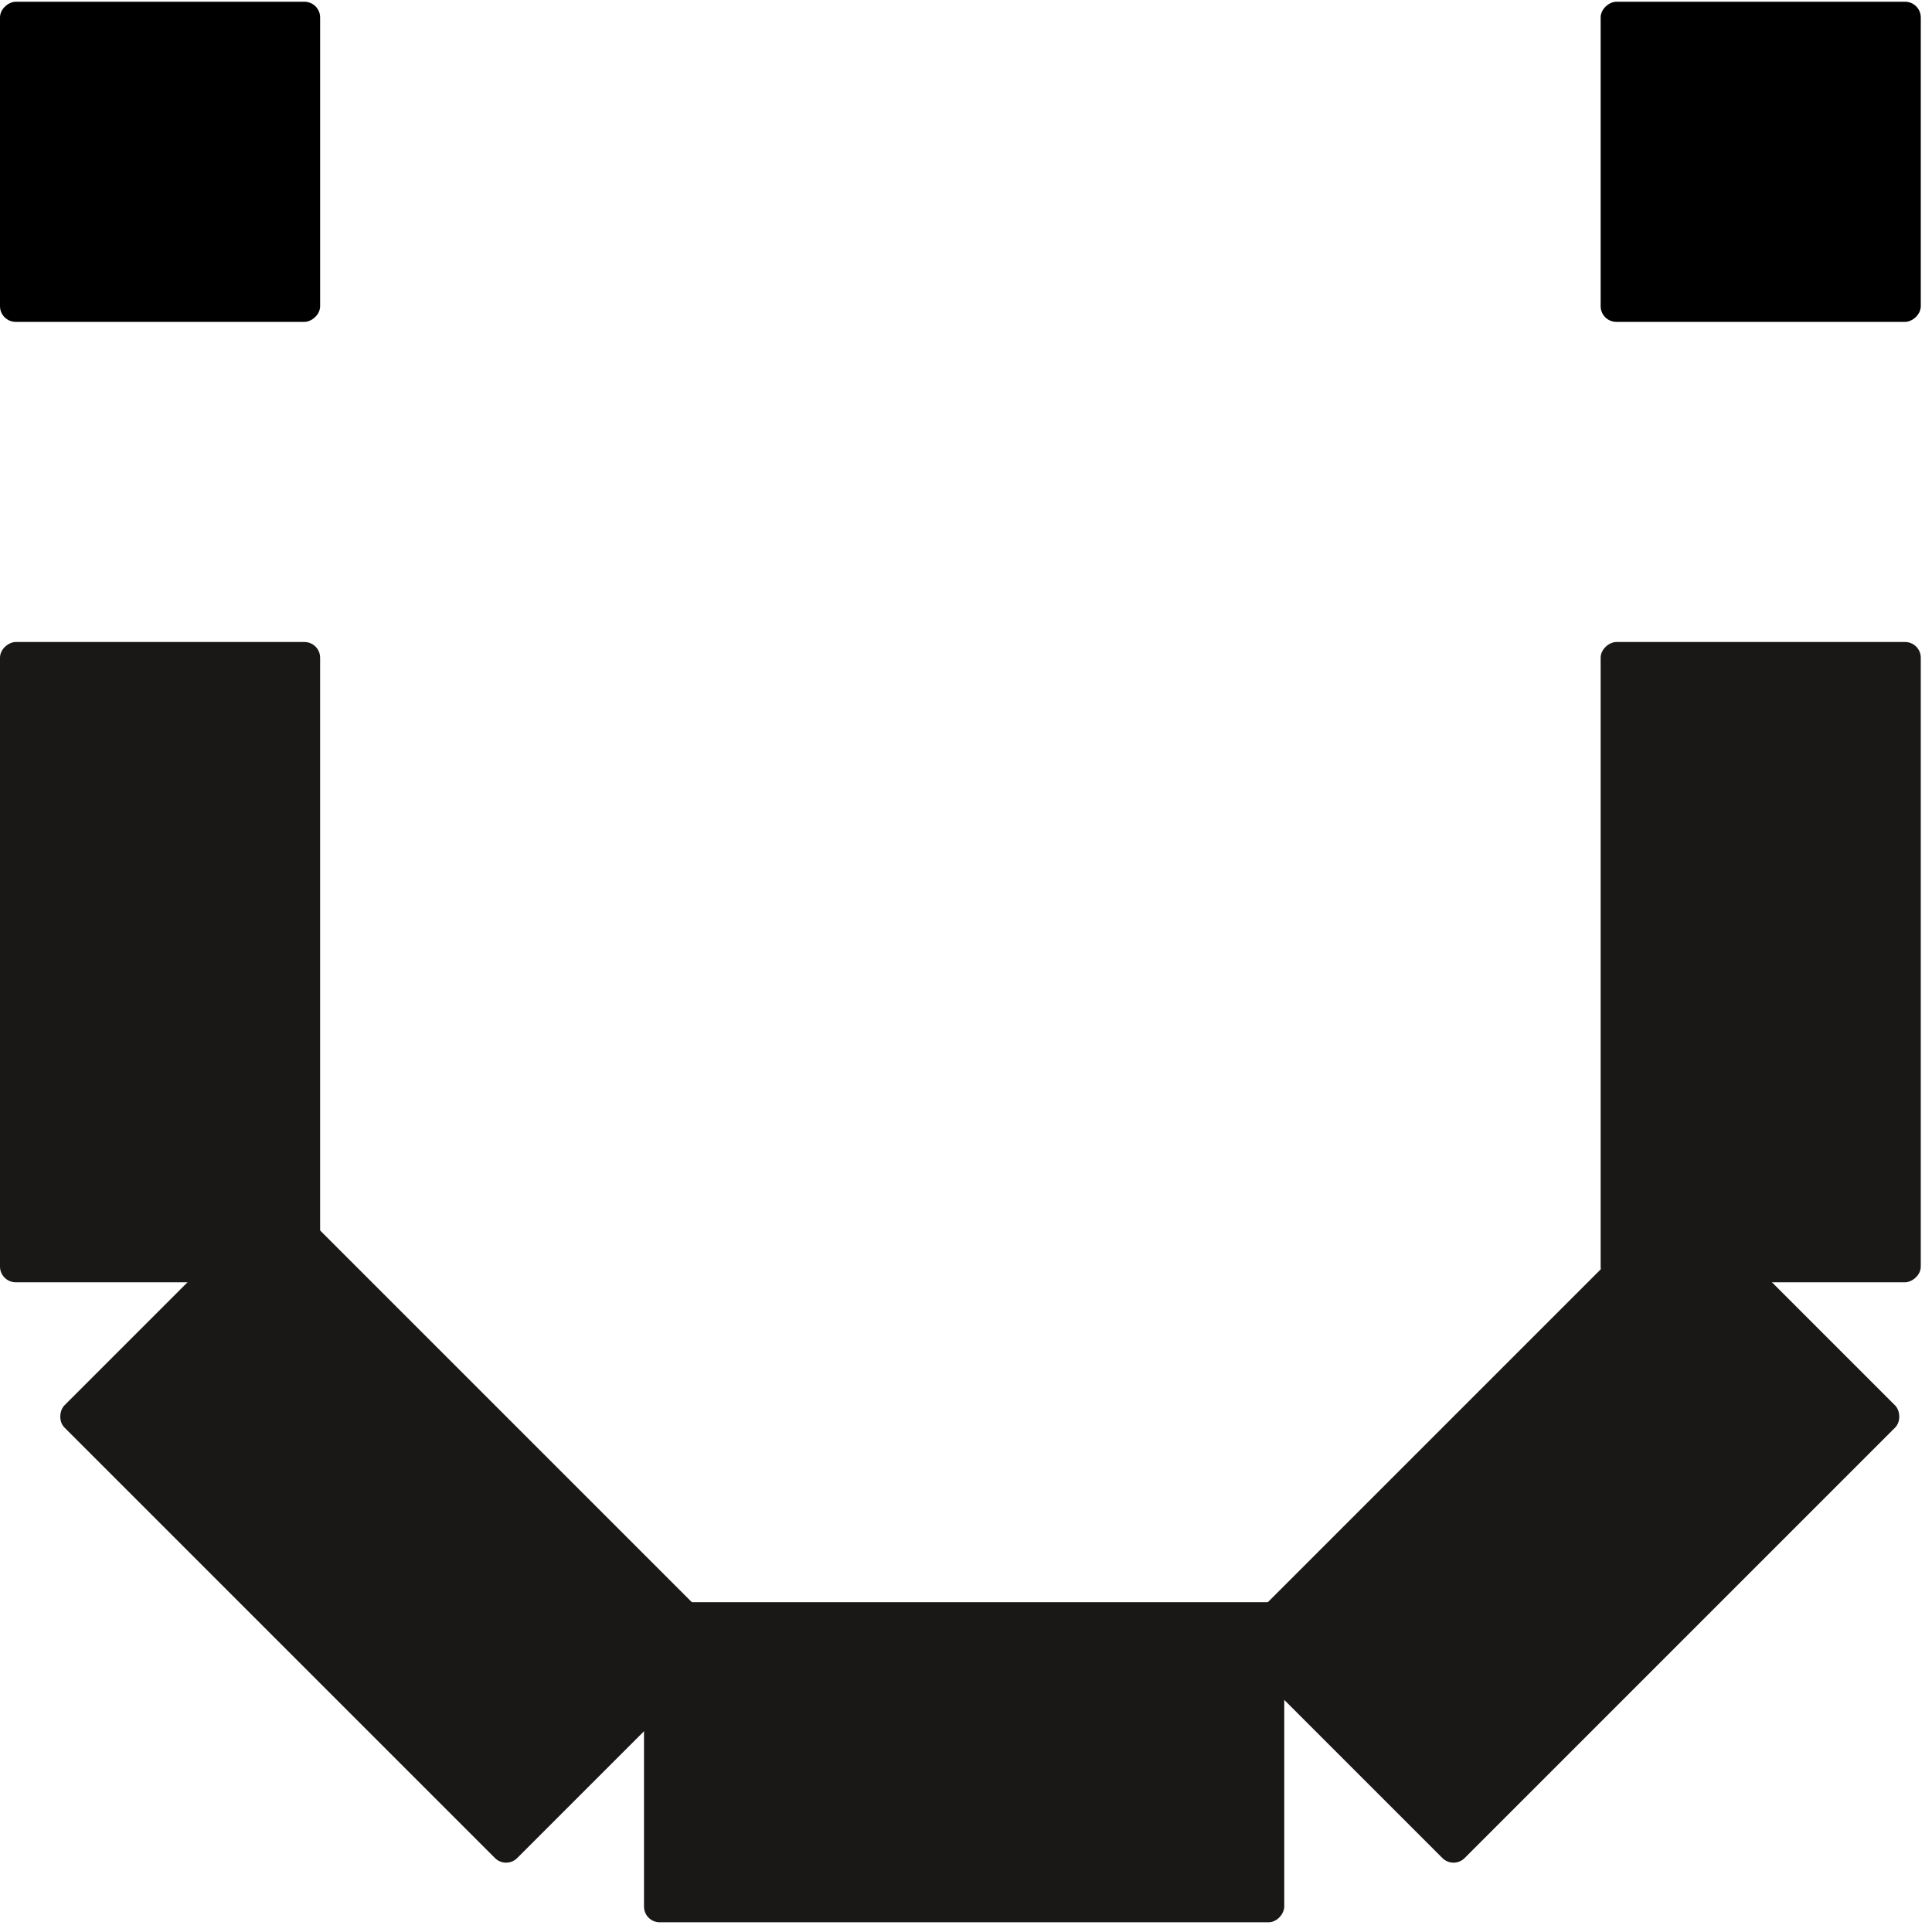 <svg width="123" height="123" viewBox="0 0 123 123" fill="none" xmlns="http://www.w3.org/2000/svg">
<rect y="20.492" width="20.381" height="20.381" rx="1" transform="rotate(-90 0 20.492)" fill="black"/>
<rect x="101.905" y="20.492" width="20.381" height="20.381" rx="1" transform="rotate(-90 101.905 20.492)" fill="black"/>
<rect y="81.635" width="40.762" height="20.381" rx="1" transform="rotate(-90 0 81.635)" fill="#1A1717"/>
<rect x="101.905" y="81.635" width="40.762" height="20.381" rx="1" transform="rotate(-90 101.905 81.635)" fill="#1A1717"/>
<rect x="32.22" y="119" width="40.762" height="20.381" rx="1" transform="rotate(-135 32.22 119)" fill="#1A1717"/>
<rect width="40.762" height="20.381" rx="1" transform="matrix(0.707 -0.707 -0.707 -0.707 92.538 119)" fill="#1A1717"/>
<rect width="40.762" height="20.381" rx="1" transform="matrix(-1 0 0 1 81.762 102)" fill="#1A1717"/>
</svg>
